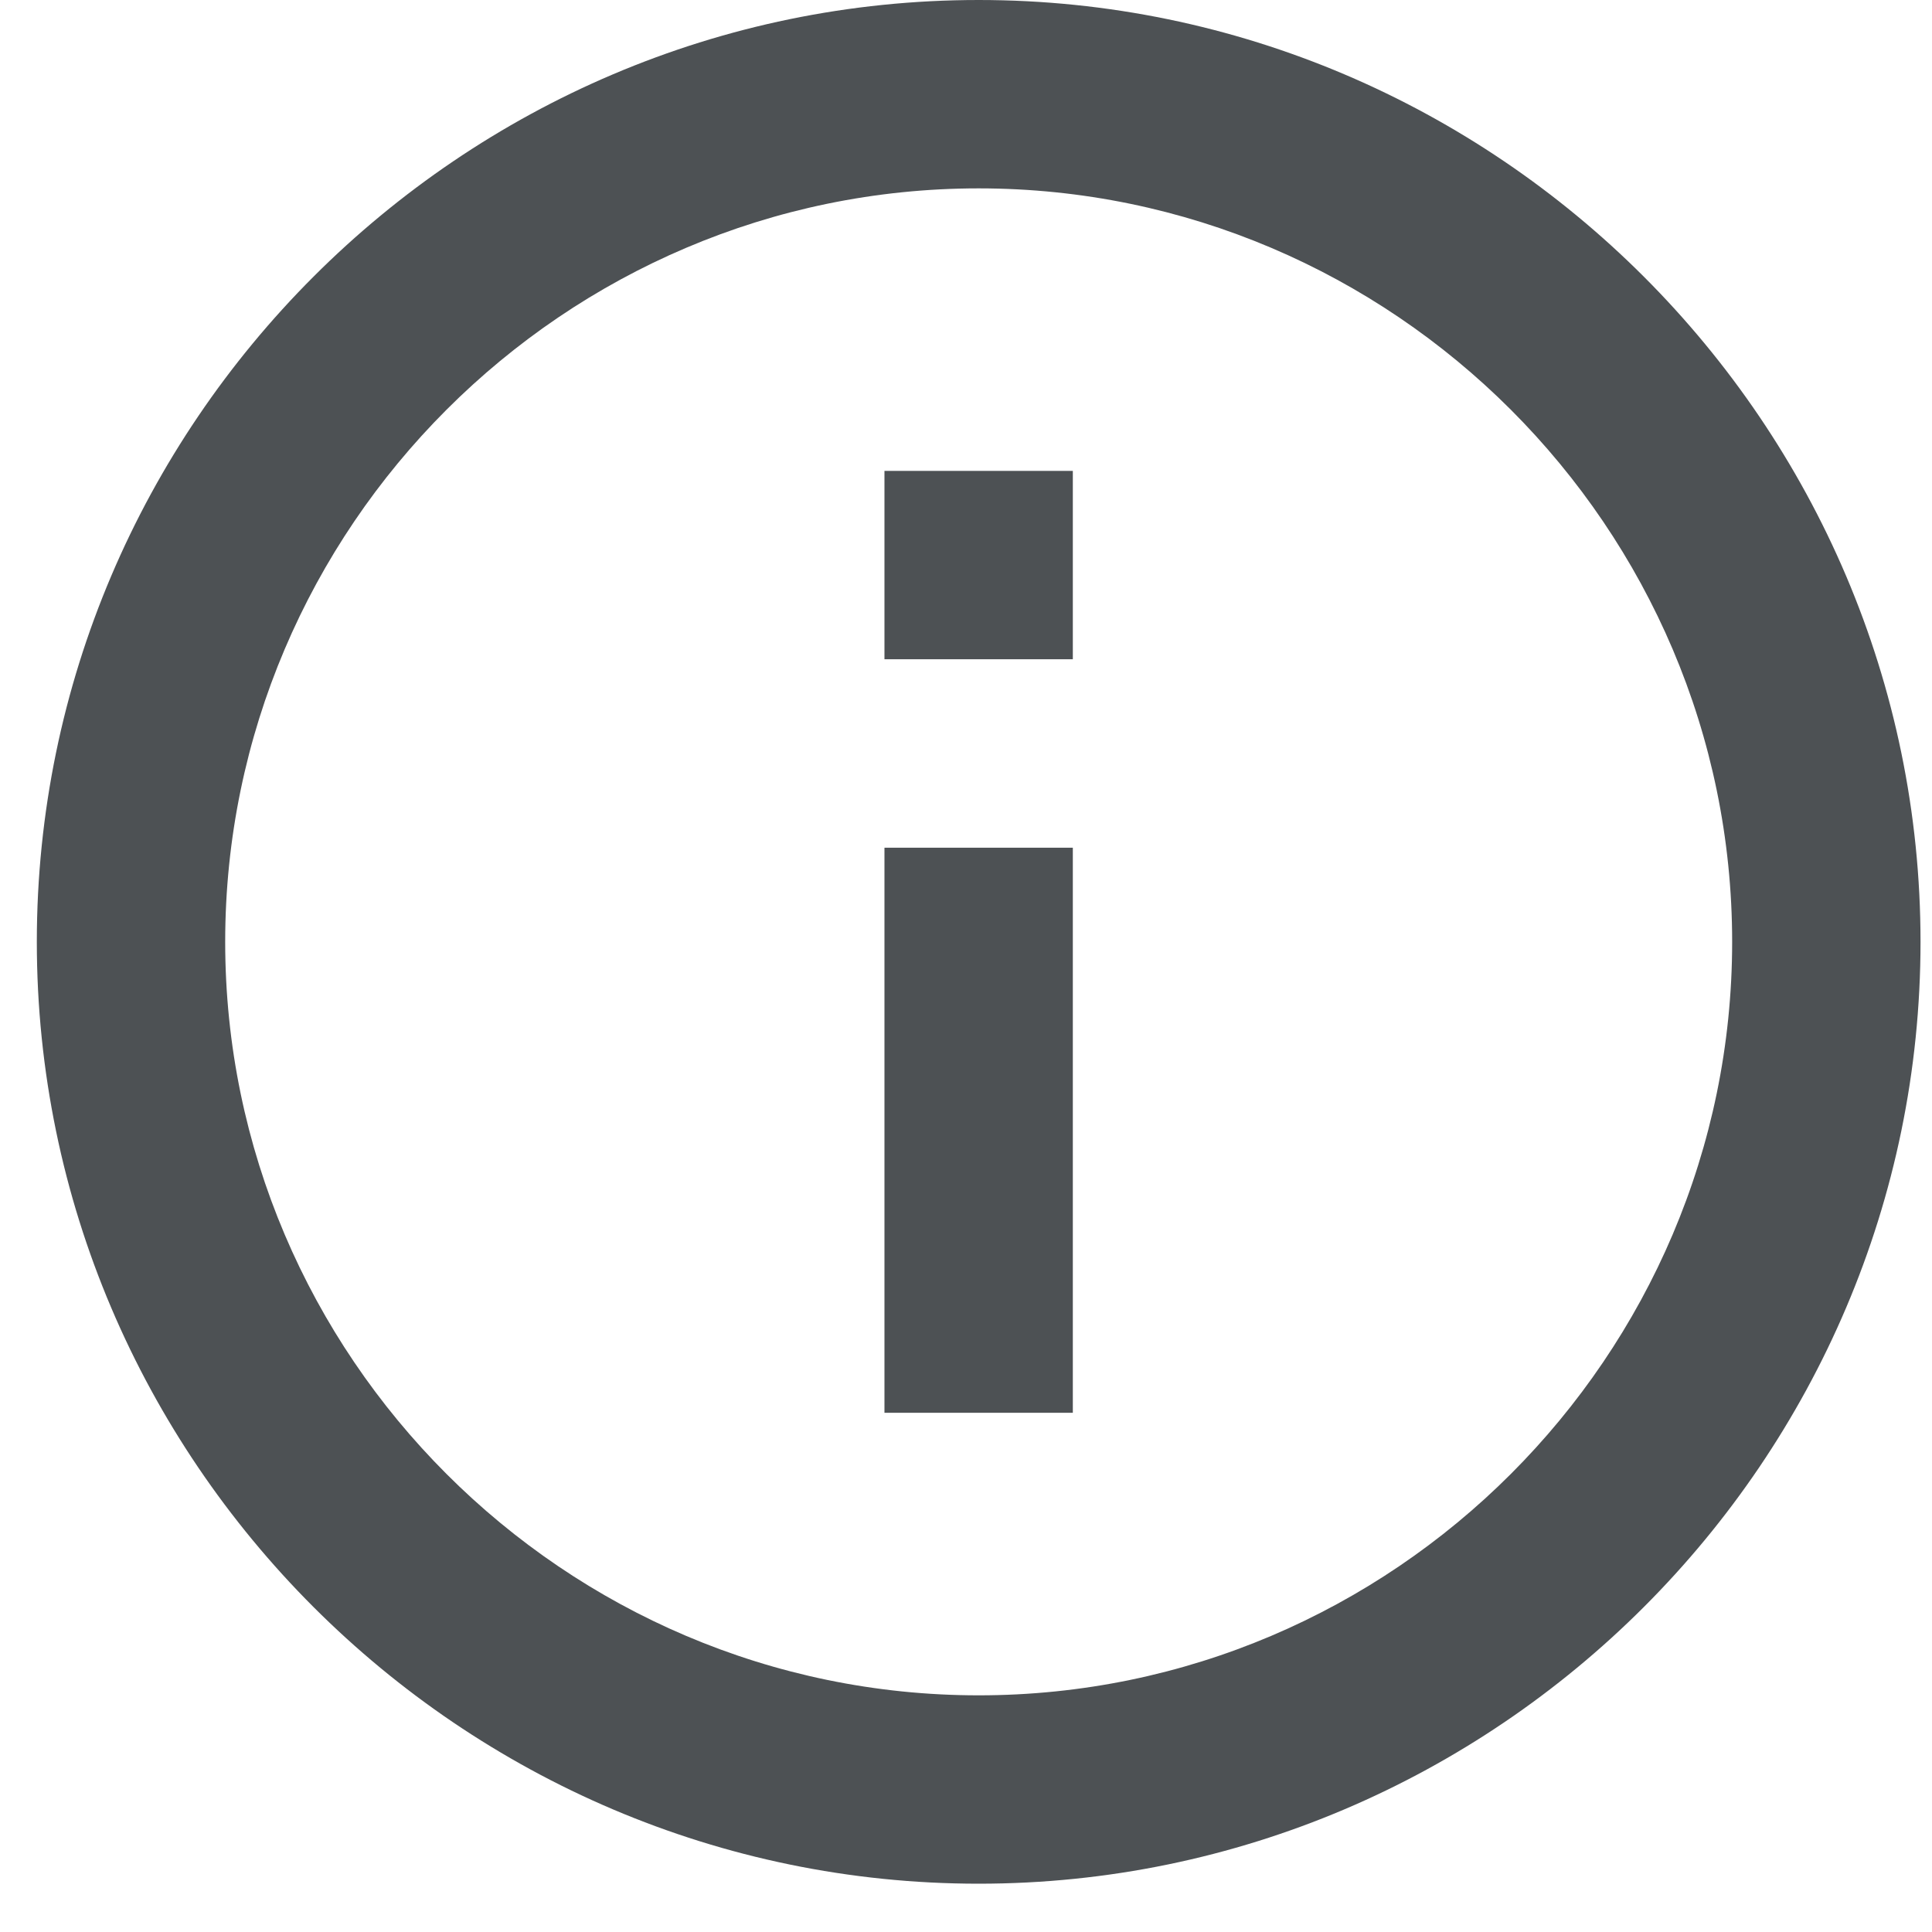 <?xml version="1.0" encoding="UTF-8"?>
<svg width="34px" height="34px" viewBox="0 0 34 34" version="1.1" xmlns="http://www.w3.org/2000/svg" xmlns:xlink="http://www.w3.org/1999/xlink">
    <!-- Generator: Sketch 56.3 (81716) - https://sketch.com -->
    <title>round-info-button</title>
    <desc>Created with Sketch.</desc>
    <g id="Page-1" stroke="none" stroke-width="1" fill="none" fill-rule="evenodd">
        <g id="Artboard-Copy" transform="translate(-882, -1616)" fill="#4D5154" fill-rule="nonzero">
            <g id="round-info-button" transform="translate(882, 1616)">
                <path d="M15.565,24.863 L18.88,24.863 L18.88,14.918 L15.565,14.918 L15.565,24.863 Z M17.223,0 C8.107,0 0.648,7.459 0.648,16.575 C0.648,25.691 8.107,33.15 17.223,33.15 C26.339,33.15 33.798,25.691 33.798,16.575 C33.798,7.459 26.339,0 17.223,0 Z M17.223,29.835 C9.93,29.835 3.963,23.868 3.963,16.575 C3.963,9.282 9.93,3.315 17.223,3.315 C24.516,3.315 30.483,9.282 30.483,16.575 C30.483,23.868 24.516,29.835 17.223,29.835 Z M15.565,11.602 L18.88,11.602 L18.88,8.287 L15.565,8.287 L15.565,11.602 Z" id="Shape"></path>
            </g>
        </g>
    </g>
</svg>